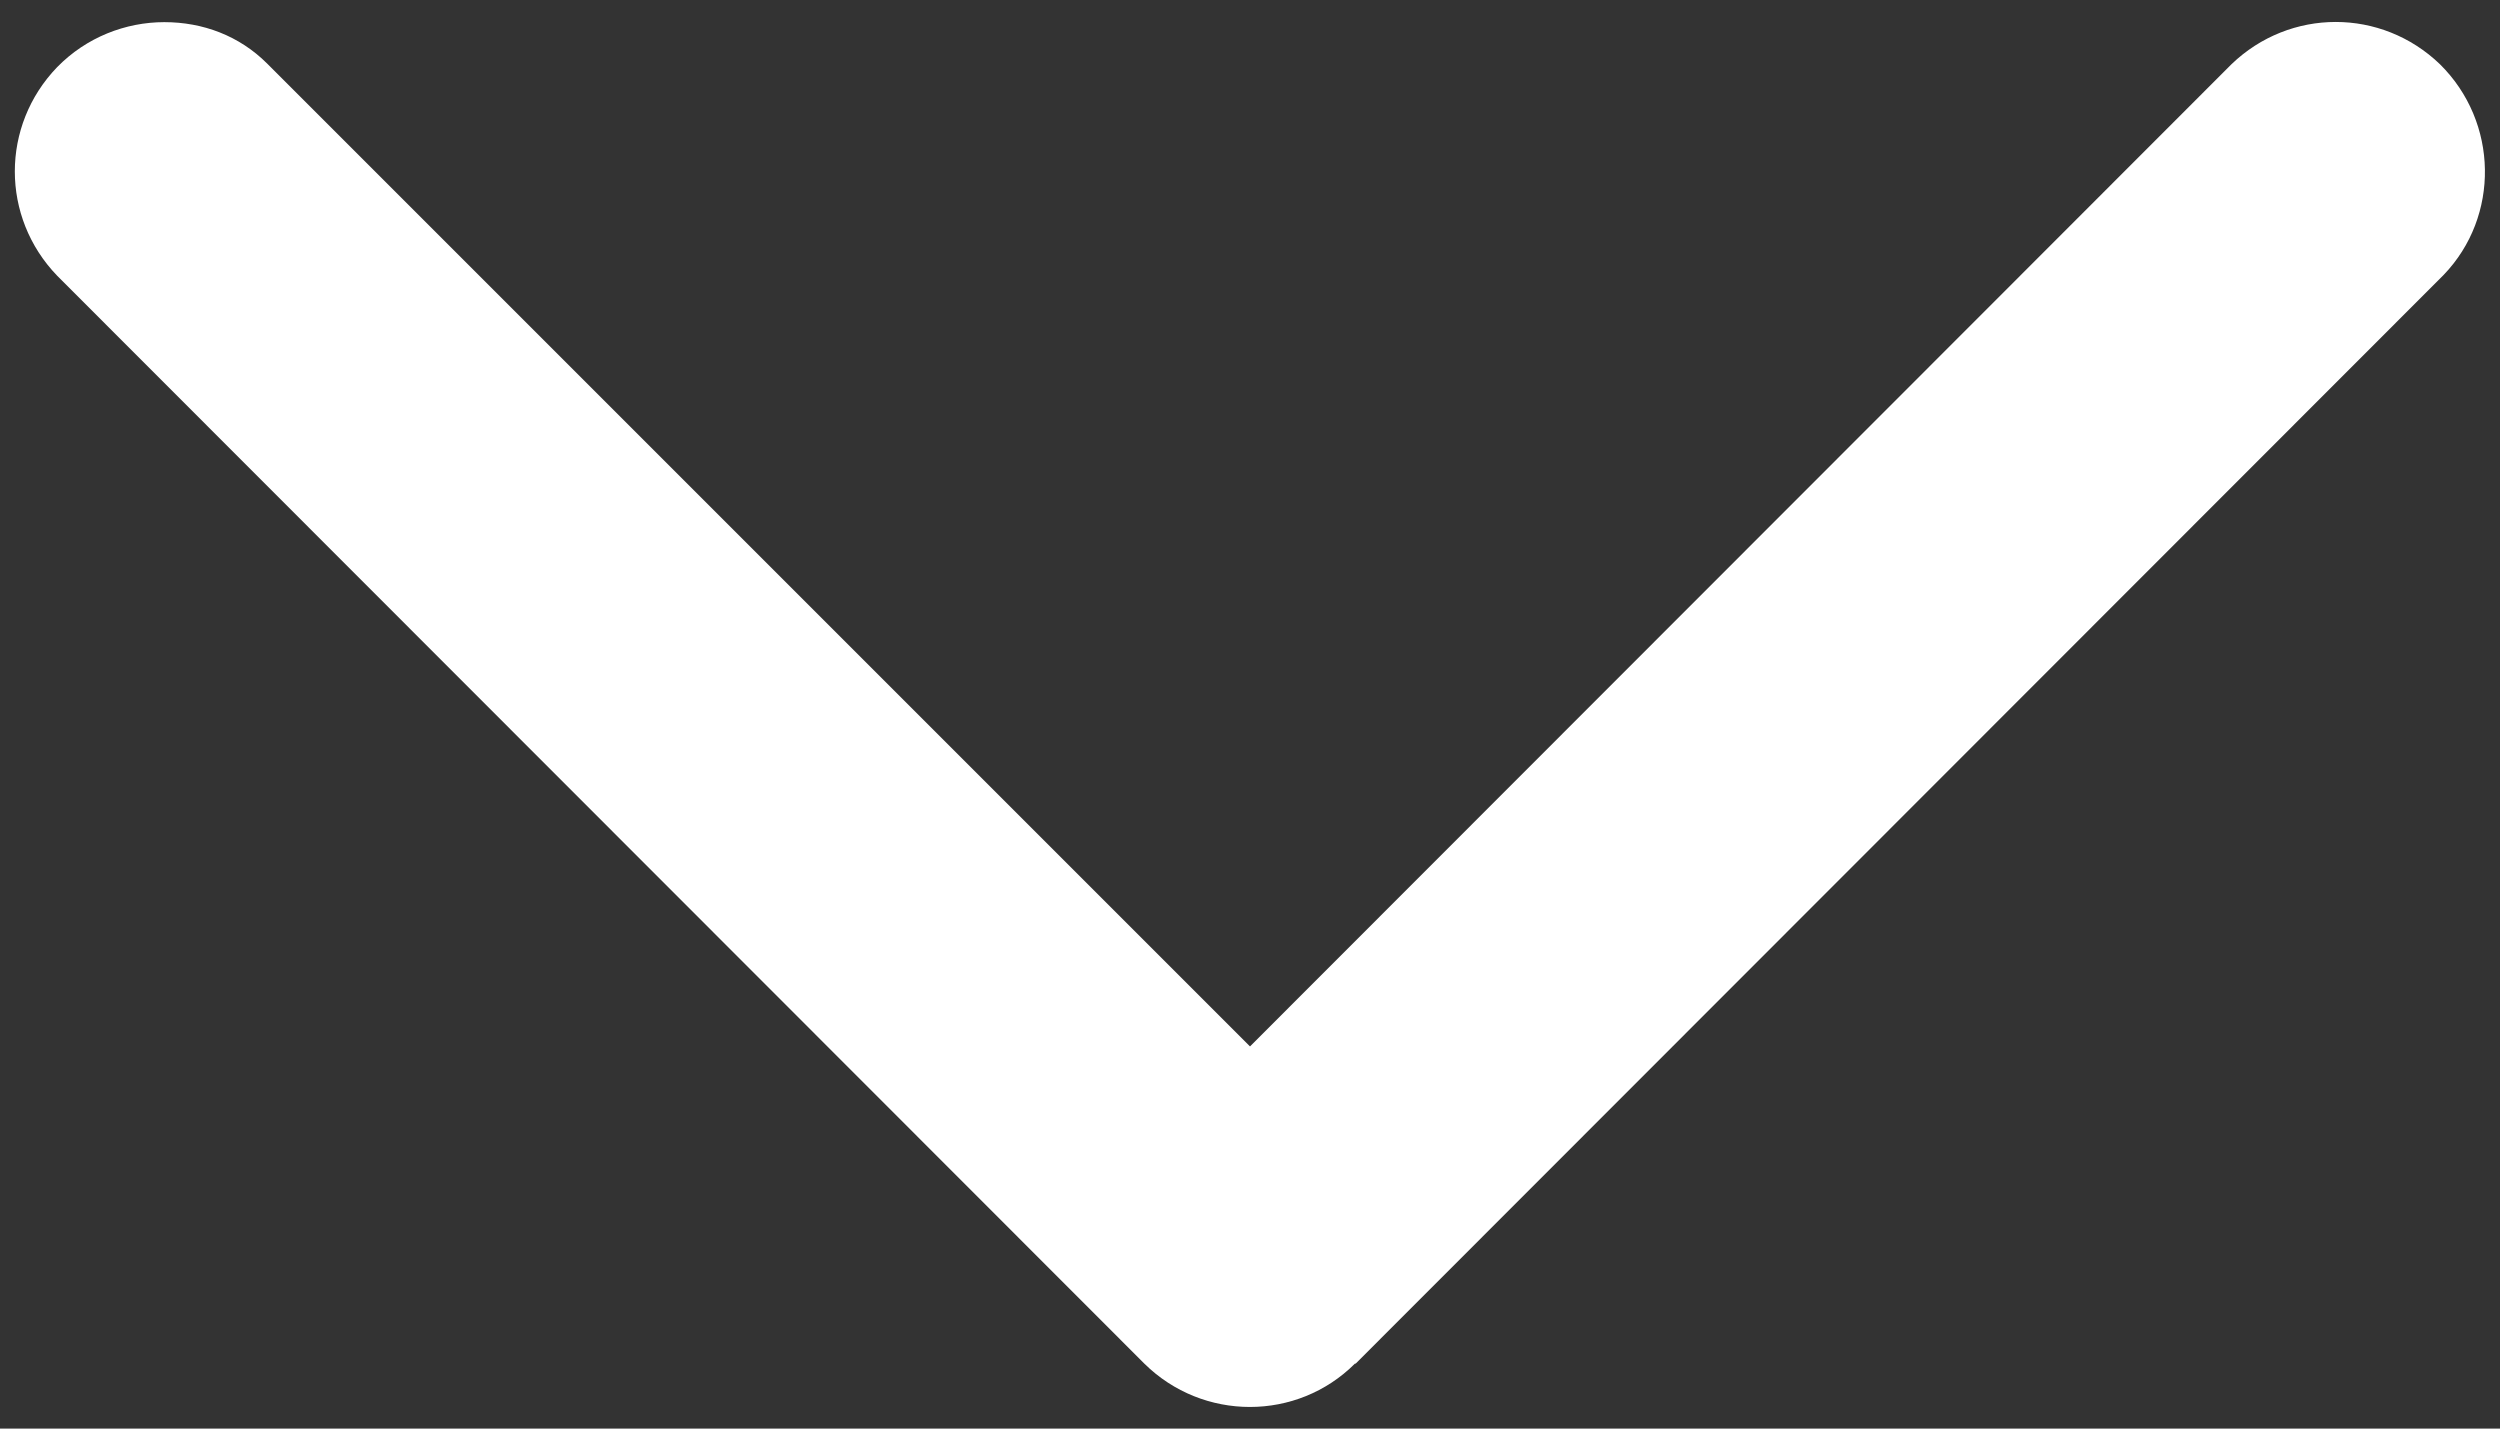 <svg xmlns="http://www.w3.org/2000/svg" viewBox="0 0 35 20"><rect x="0" y="0" width="35" height="20" fill="#333333" stroke="none"/><path d="M34.21 3.85L18.98 19.09h-.01c-.81.81-2.13.81-2.95 0L.8 3.86C.01 3.04.01 1.76.8.94c.41-.42.96-.63 1.5-.63S3.35.5 3.74.89L17.5 14.65 31.24.9c.82-.79 2.1-.79 2.92 0 .82.81.84 2.13.05 2.95z" fill="#fff"/></svg>